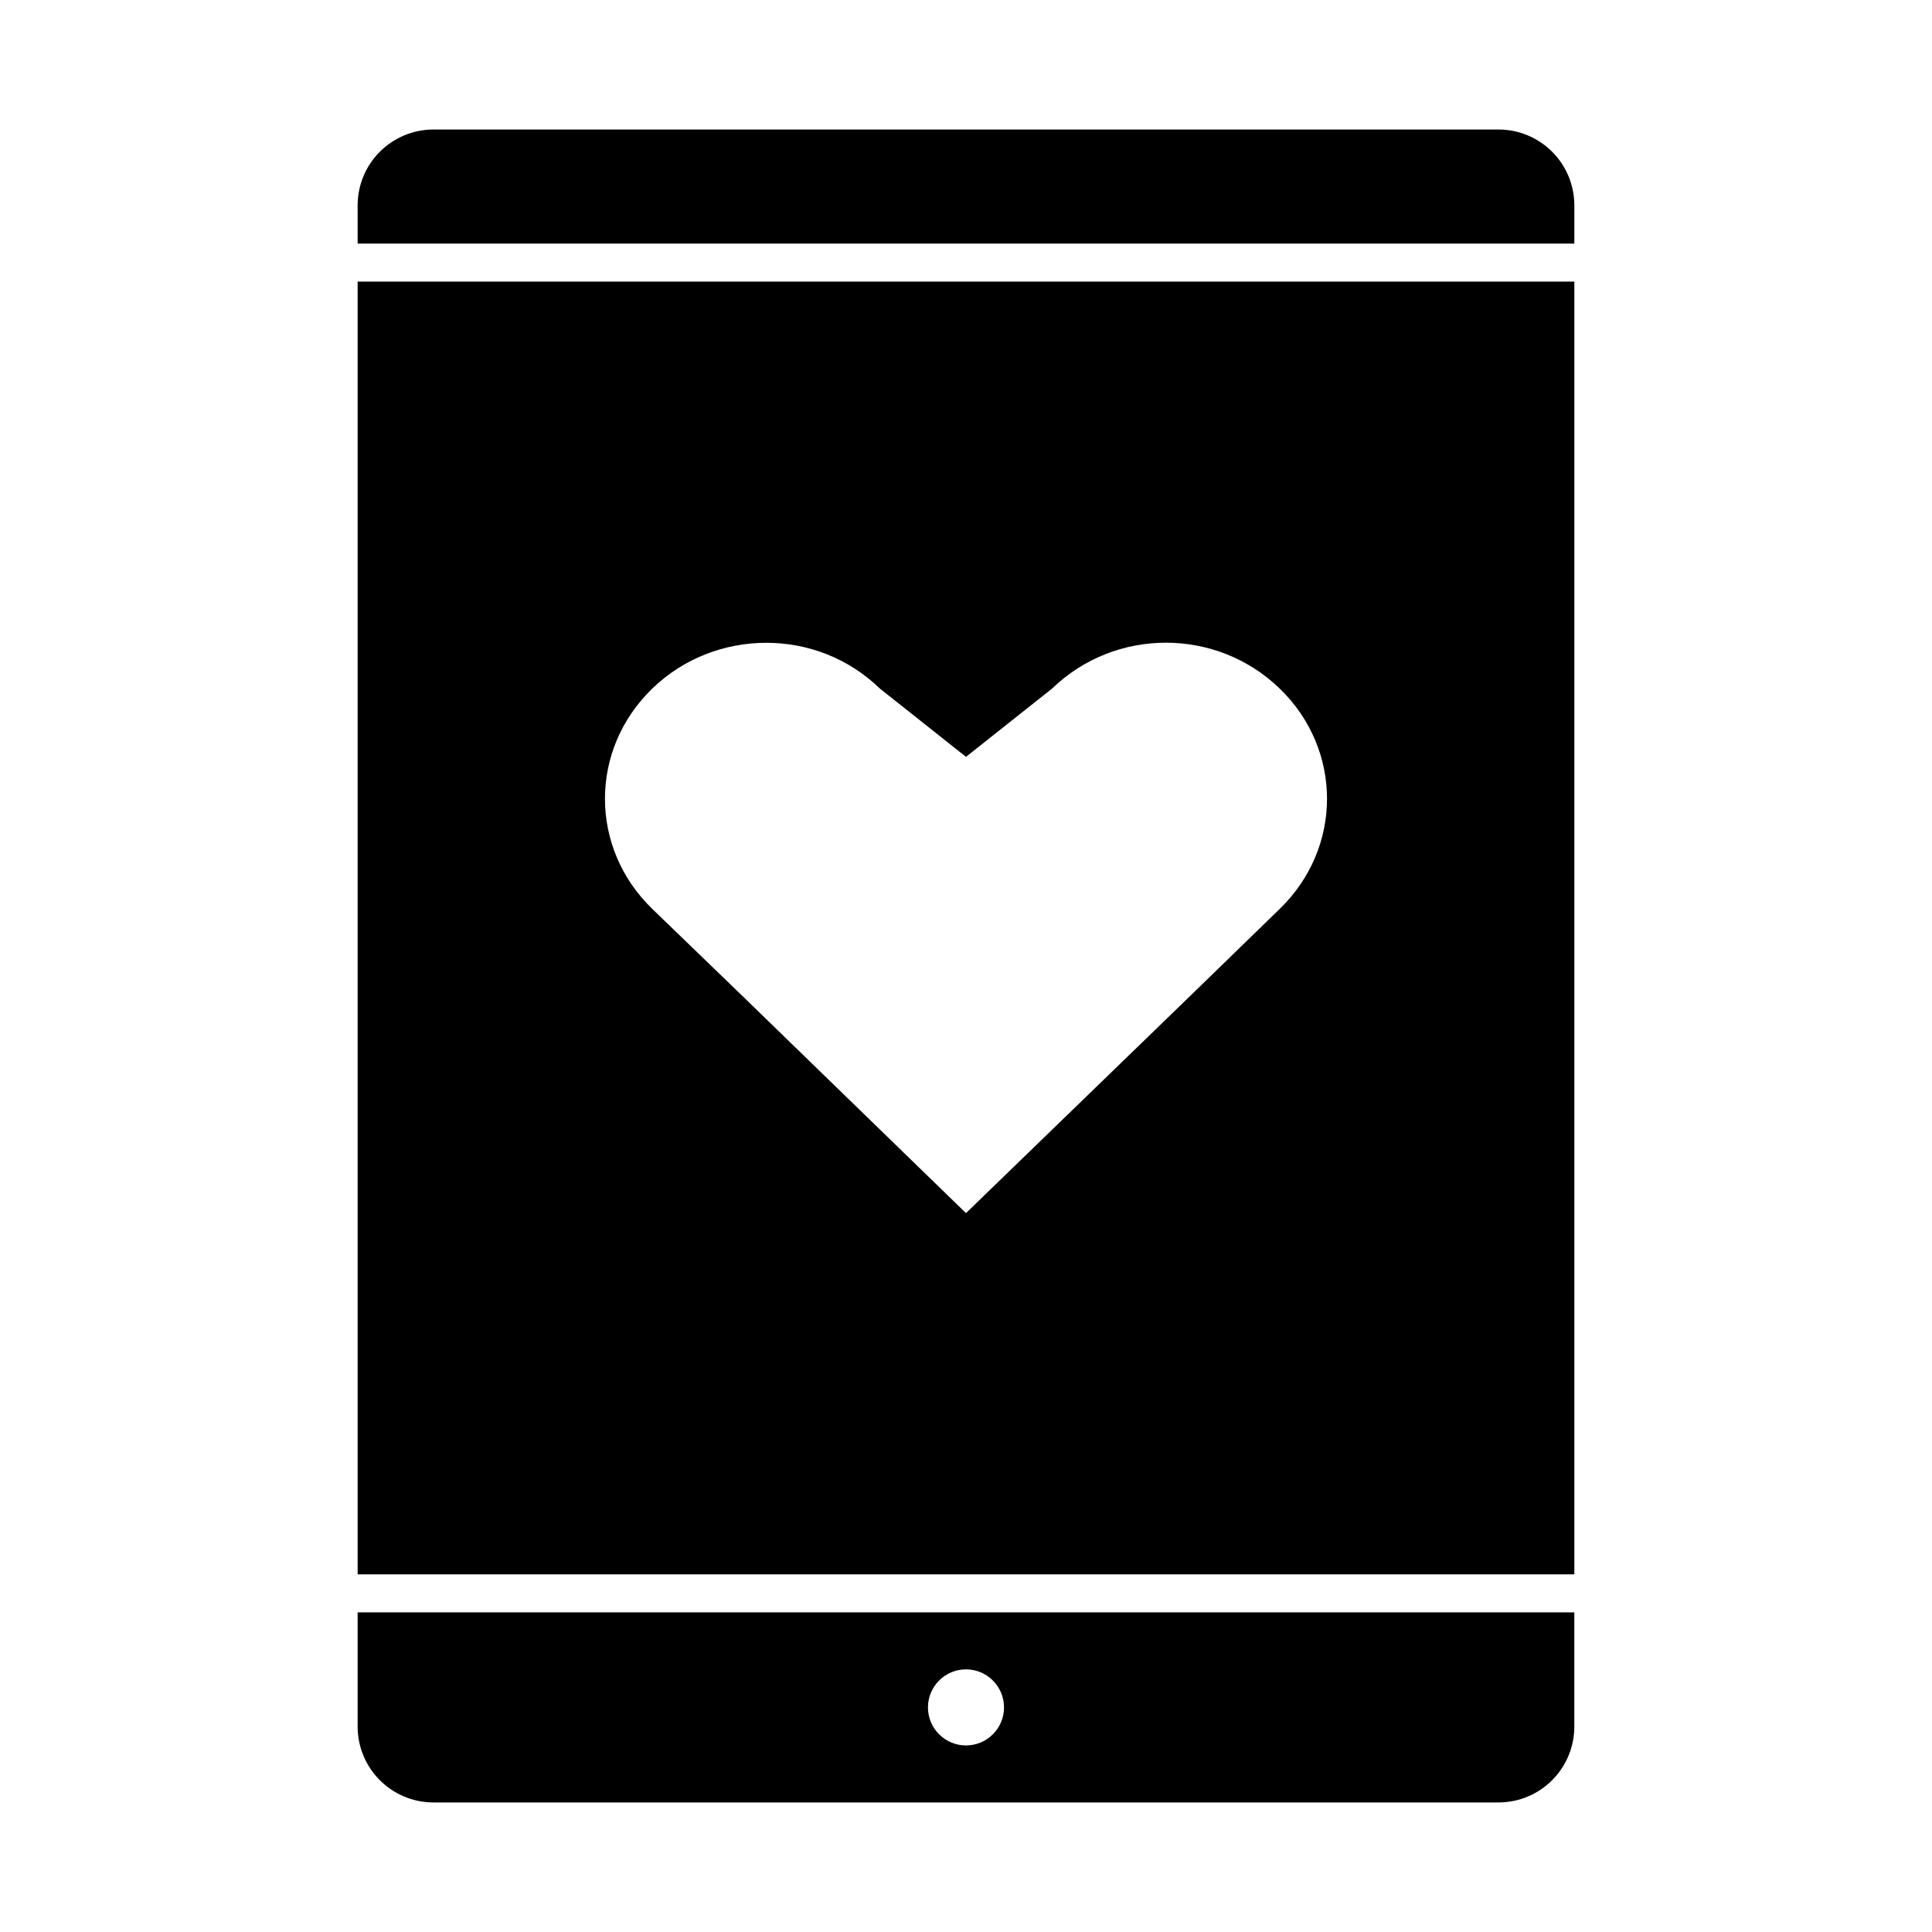 <?xml version="1.0" encoding="UTF-8"?>
<!-- Uploaded to: ICON Repo, www.svgrepo.com, Generator: ICON Repo Mixer Tools -->
<svg fill="#000000" width="800px" height="800px" version="1.1" viewBox="144 144 512 512" xmlns="http://www.w3.org/2000/svg">
 <path d="m258.93 178.32c-11.164 0-20.152 8.988-20.152 20.152v10.078h322.44v-10.078c0-11.164-8.988-20.152-20.152-20.152zm-20.152 40.305v342.59h322.44v-342.59zm108.32 95.723c10.918 0 21.707 4.027 30.07 12.121l22.828 18.105 22.828-18.105c16.73-16.195 43.57-16.195 60.301 0 16.73 16.195 16.73 42.219 0 58.41l-22.672 22.043-60.457 58.566-60.301-58.566-22.828-22.043c-16.73-16.195-16.73-42.215 0-58.41 8.367-8.098 19.309-12.121 30.23-12.121zm-108.32 256.94v30.23c0 11.164 8.988 20.152 20.152 20.152h282.13c11.164 0 20.152-8.988 20.152-20.152v-30.23zm161.22 15.113c5.566 0 10.078 4.512 10.078 10.078s-4.512 10.078-10.078 10.078-10.078-4.512-10.078-10.078 4.512-10.078 10.078-10.078z"/>
</svg>